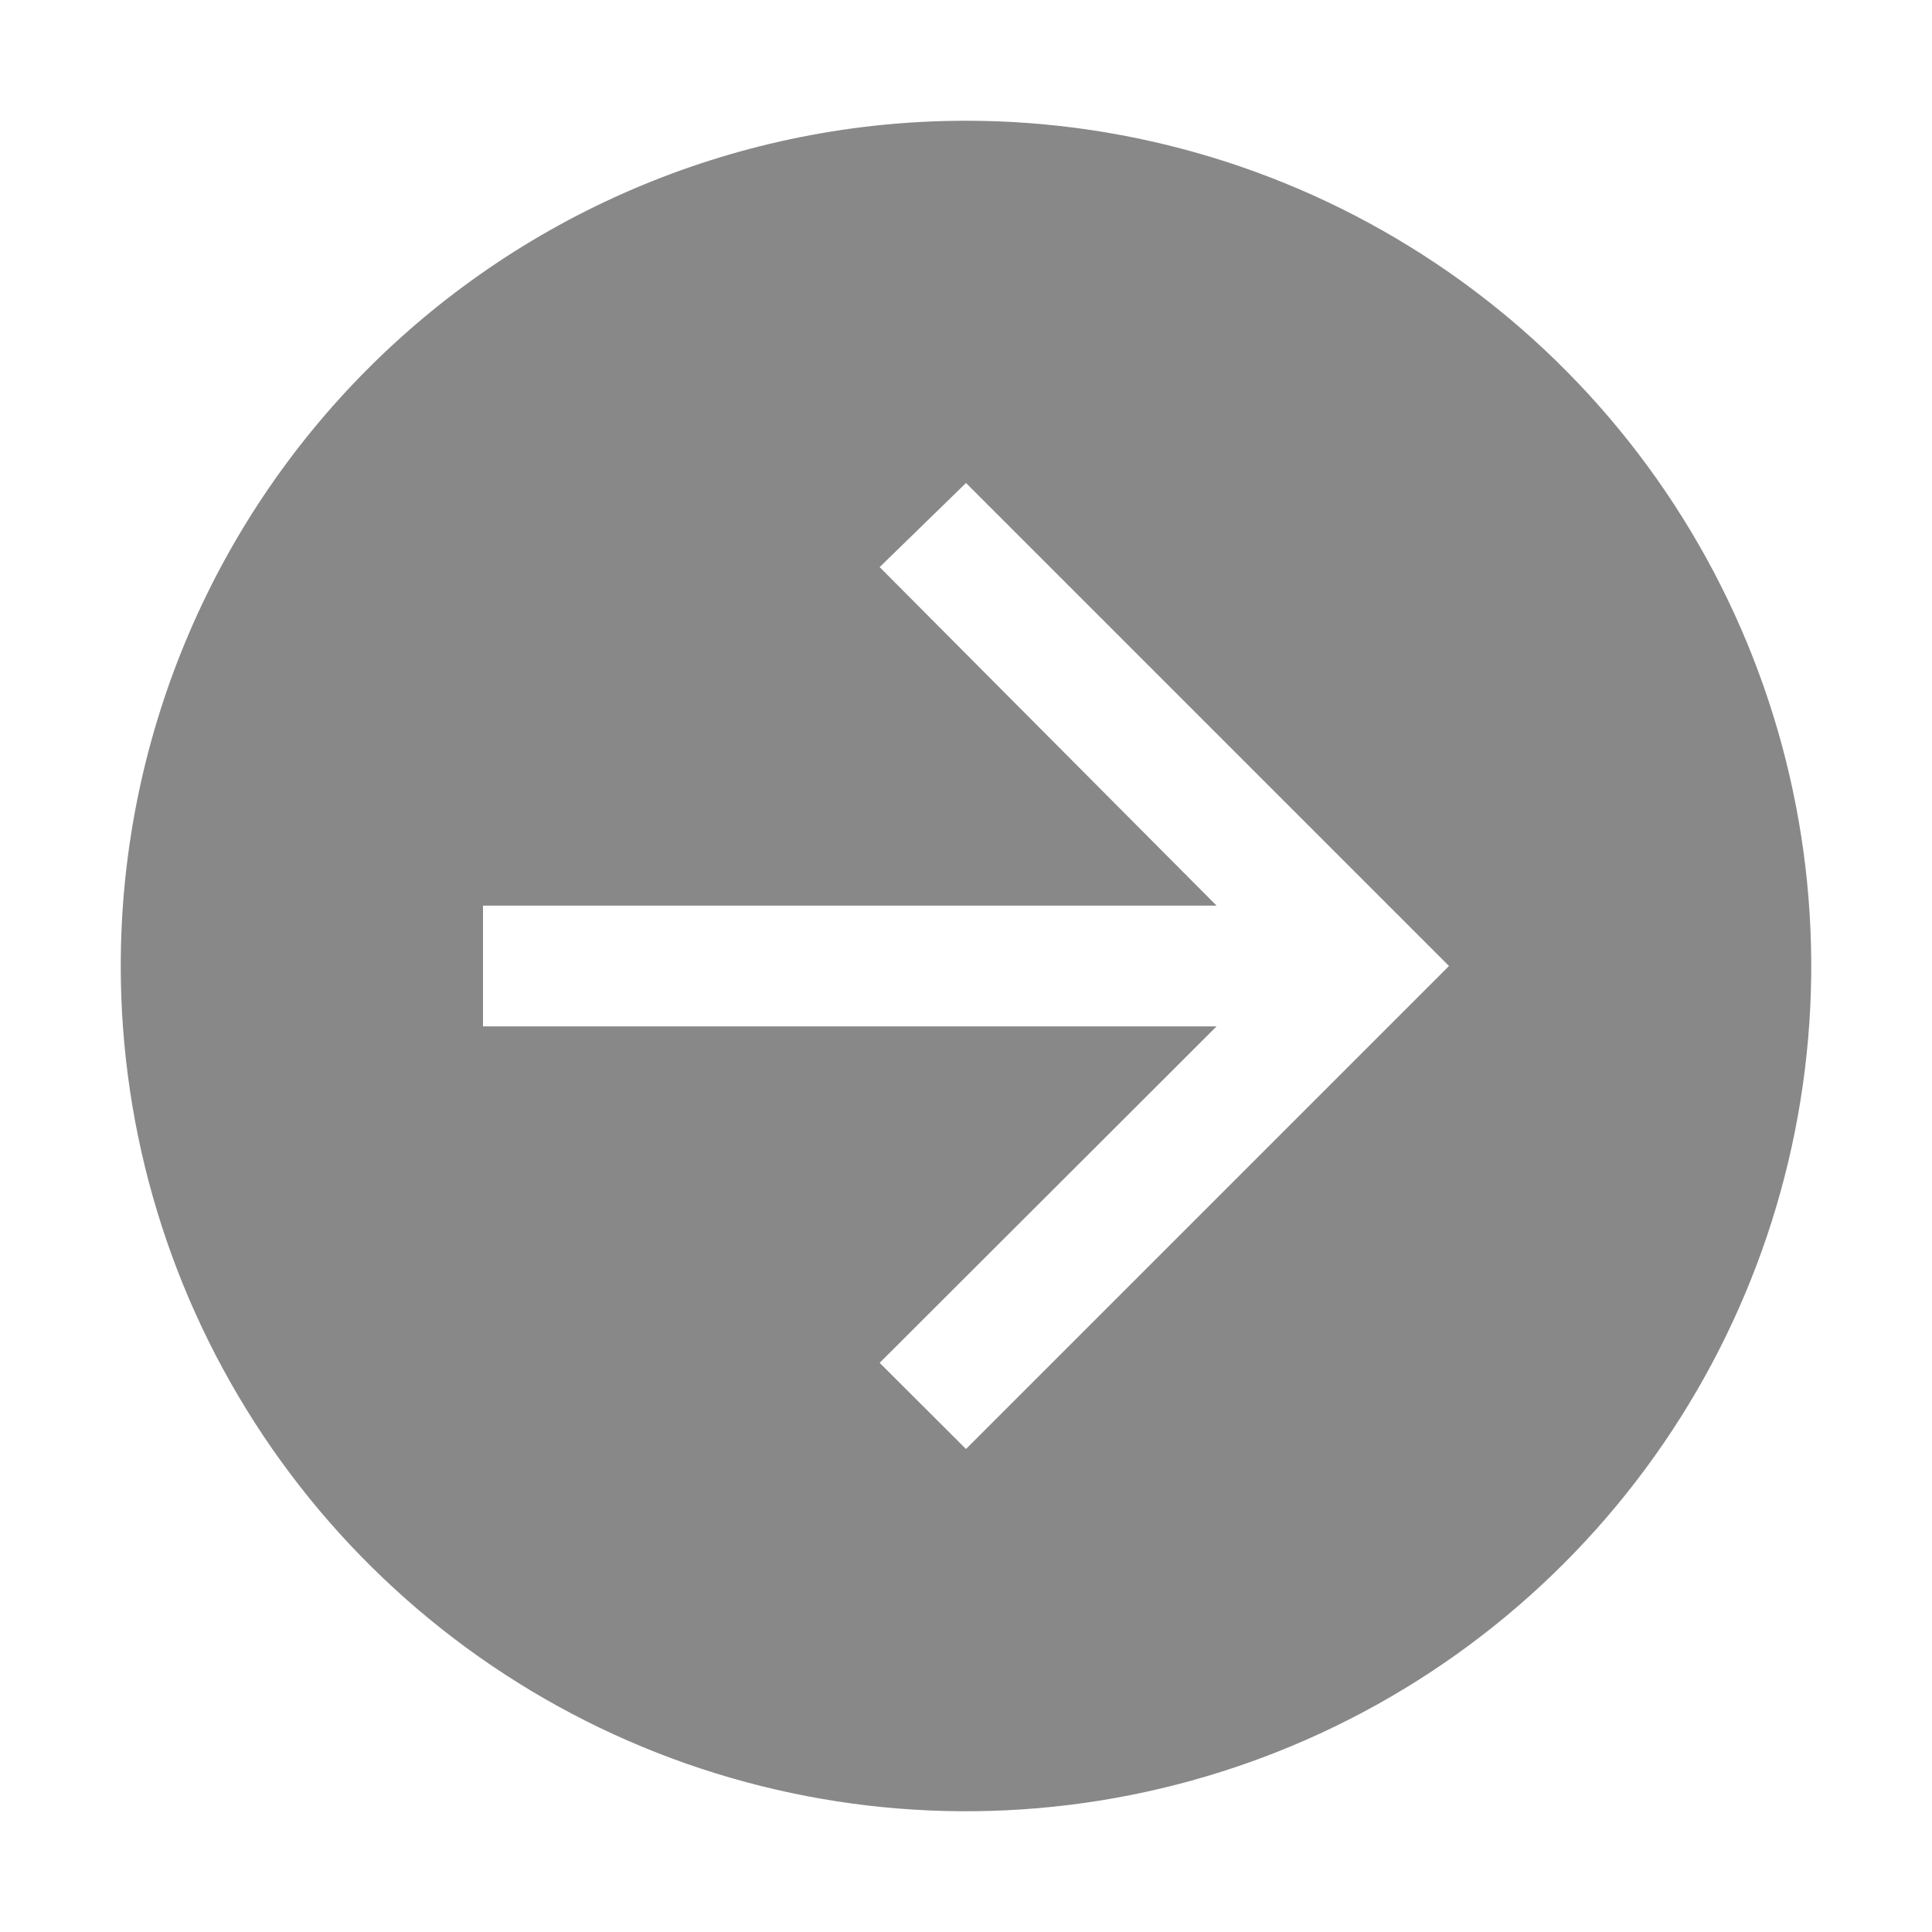 <svg width="56" height="56" viewBox="0 0 56 56" fill="none" xmlns="http://www.w3.org/2000/svg">
<path d="M3.5 28C3.5 32.846 4.937 37.583 7.629 41.611C10.321 45.641 14.148 48.781 18.624 50.635C23.101 52.489 28.027 52.975 32.78 52.029C37.532 51.084 41.898 48.751 45.324 45.324C48.751 41.898 51.084 37.532 52.029 32.78C52.975 28.027 52.489 23.101 50.635 18.624C48.781 14.148 45.641 10.321 41.611 7.629C37.583 4.937 32.846 3.5 28 3.5C21.502 3.5 15.271 6.081 10.676 10.676C6.081 15.271 3.5 21.502 3.5 28ZM14 26.25H35.263L25.497 16.438L28 14L42 28L28 42L25.497 39.503L35.263 29.75H14V26.25Z" fill="#888888"/>
</svg>
